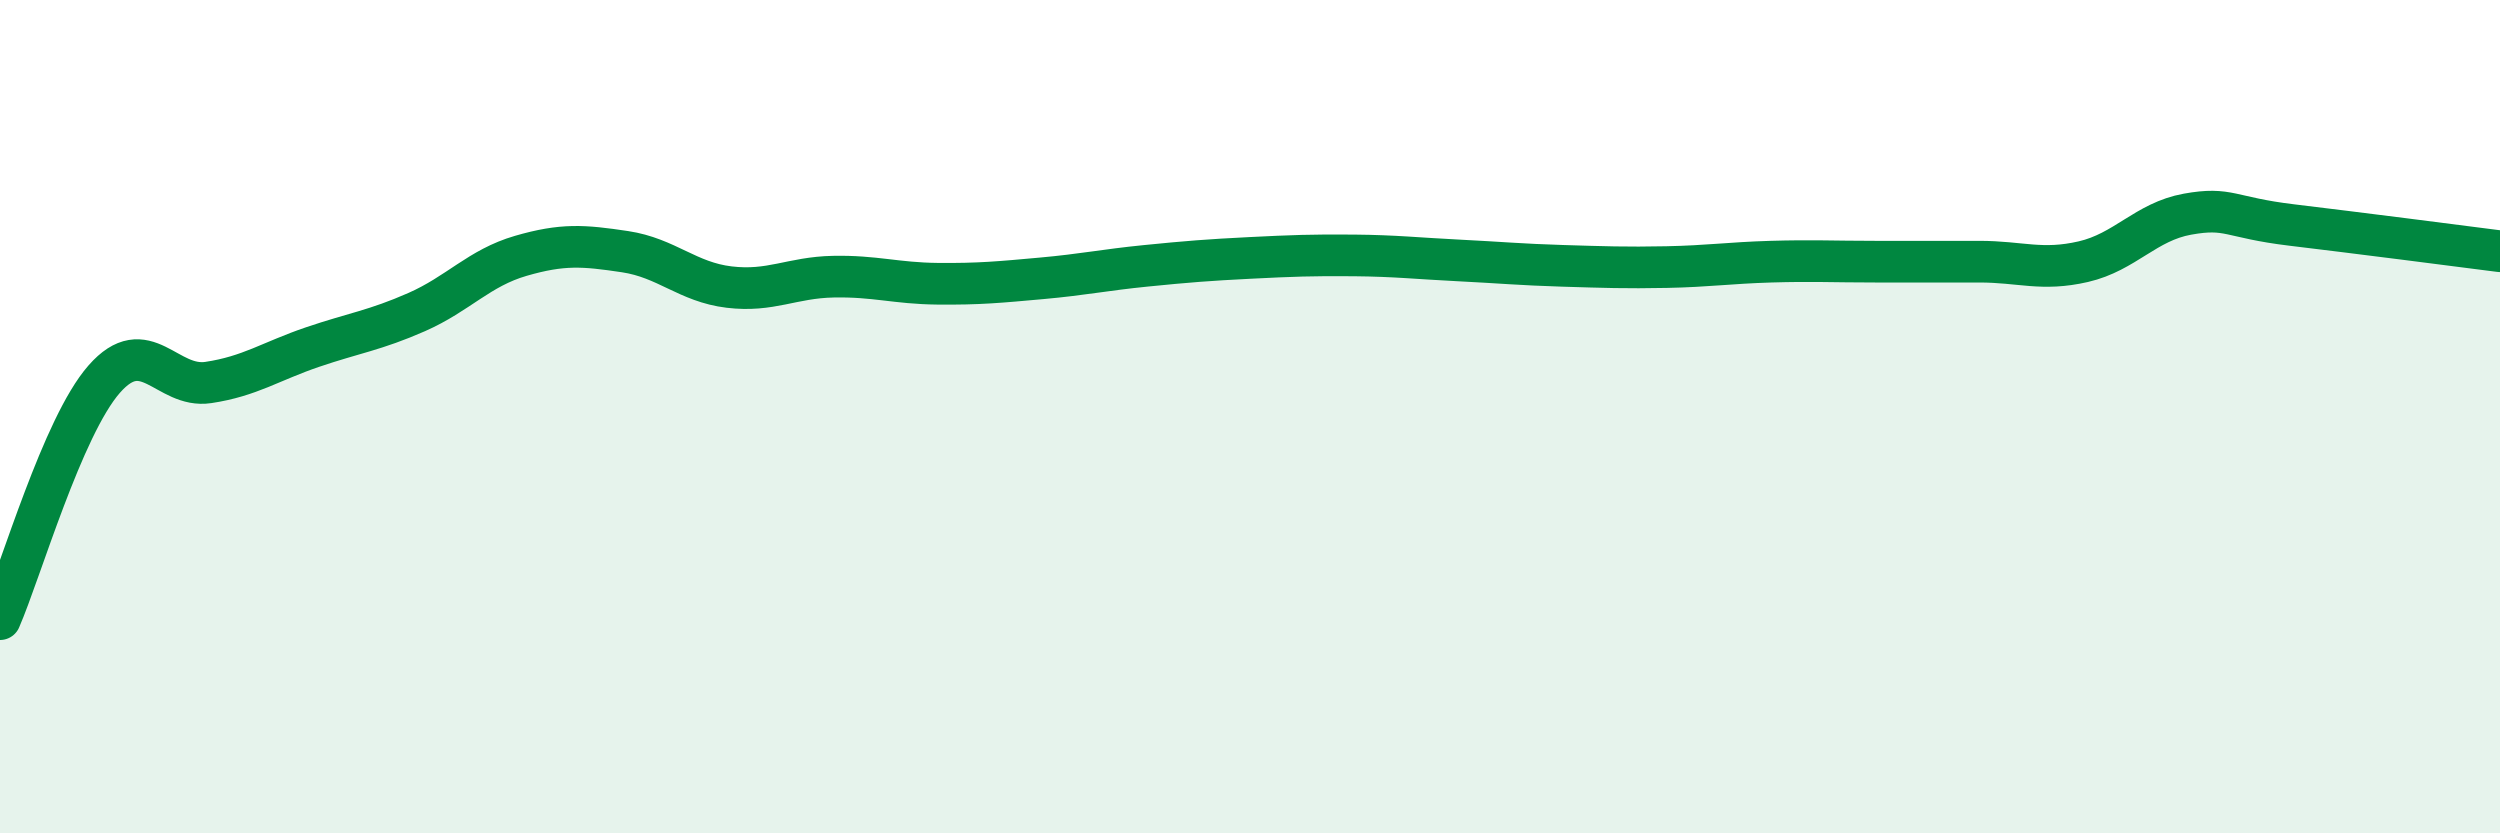 
    <svg width="60" height="20" viewBox="0 0 60 20" xmlns="http://www.w3.org/2000/svg">
      <path
        d="M 0,14.86 C 0.5,13.71 1.5,10.24 2.5,9.1 C 3.5,7.96 4,9.33 5,9.18 C 6,9.03 6.5,8.67 7.5,8.33 C 8.5,7.99 9,7.93 10,7.49 C 11,7.05 11.5,6.43 12.5,6.14 C 13.5,5.85 14,5.89 15,6.04 C 16,6.19 16.5,6.77 17.5,6.89 C 18.5,7.01 19,6.66 20,6.64 C 21,6.62 21.5,6.8 22.5,6.81 C 23.5,6.82 24,6.77 25,6.68 C 26,6.59 26.5,6.48 27.5,6.38 C 28.5,6.28 29,6.24 30,6.19 C 31,6.14 31.5,6.12 32.5,6.13 C 33.5,6.14 34,6.2 35,6.25 C 36,6.3 36.5,6.35 37.5,6.38 C 38.5,6.41 39,6.43 40,6.41 C 41,6.39 41.5,6.31 42.5,6.28 C 43.5,6.25 44,6.28 45,6.28 C 46,6.28 46.5,6.28 47.5,6.28 C 48.5,6.28 49,6.51 50,6.28 C 51,6.05 51.5,5.32 52.5,5.14 C 53.5,4.96 53.5,5.22 55,5.4 C 56.5,5.58 59,5.9 60,6.03L60 20L0 20Z"
        fill="#008740"
        opacity="0.1"
        stroke-linecap="round"
        stroke-linejoin="round"
      />
      <path
        d="M 0,14.86 C 0.5,13.71 1.5,10.24 2.5,9.1 C 3.5,7.96 4,9.33 5,9.18 C 6,9.03 6.5,8.67 7.5,8.33 C 8.5,7.99 9,7.93 10,7.49 C 11,7.05 11.5,6.43 12.5,6.14 C 13.5,5.85 14,5.89 15,6.04 C 16,6.19 16.5,6.77 17.5,6.89 C 18.5,7.01 19,6.66 20,6.64 C 21,6.62 21.5,6.8 22.5,6.81 C 23.5,6.82 24,6.77 25,6.68 C 26,6.59 26.5,6.48 27.5,6.38 C 28.5,6.28 29,6.24 30,6.19 C 31,6.14 31.5,6.12 32.5,6.13 C 33.5,6.14 34,6.2 35,6.25 C 36,6.3 36.5,6.35 37.5,6.38 C 38.5,6.41 39,6.43 40,6.41 C 41,6.39 41.5,6.31 42.5,6.28 C 43.5,6.25 44,6.28 45,6.28 C 46,6.28 46.5,6.28 47.5,6.28 C 48.5,6.28 49,6.51 50,6.28 C 51,6.05 51.5,5.32 52.5,5.14 C 53.5,4.96 53.5,5.22 55,5.4 C 56.5,5.58 59,5.9 60,6.03"
        stroke="#008740"
        stroke-width="1"
        fill="none"
        stroke-linecap="round"
        stroke-linejoin="round"
      />
    </svg>
  